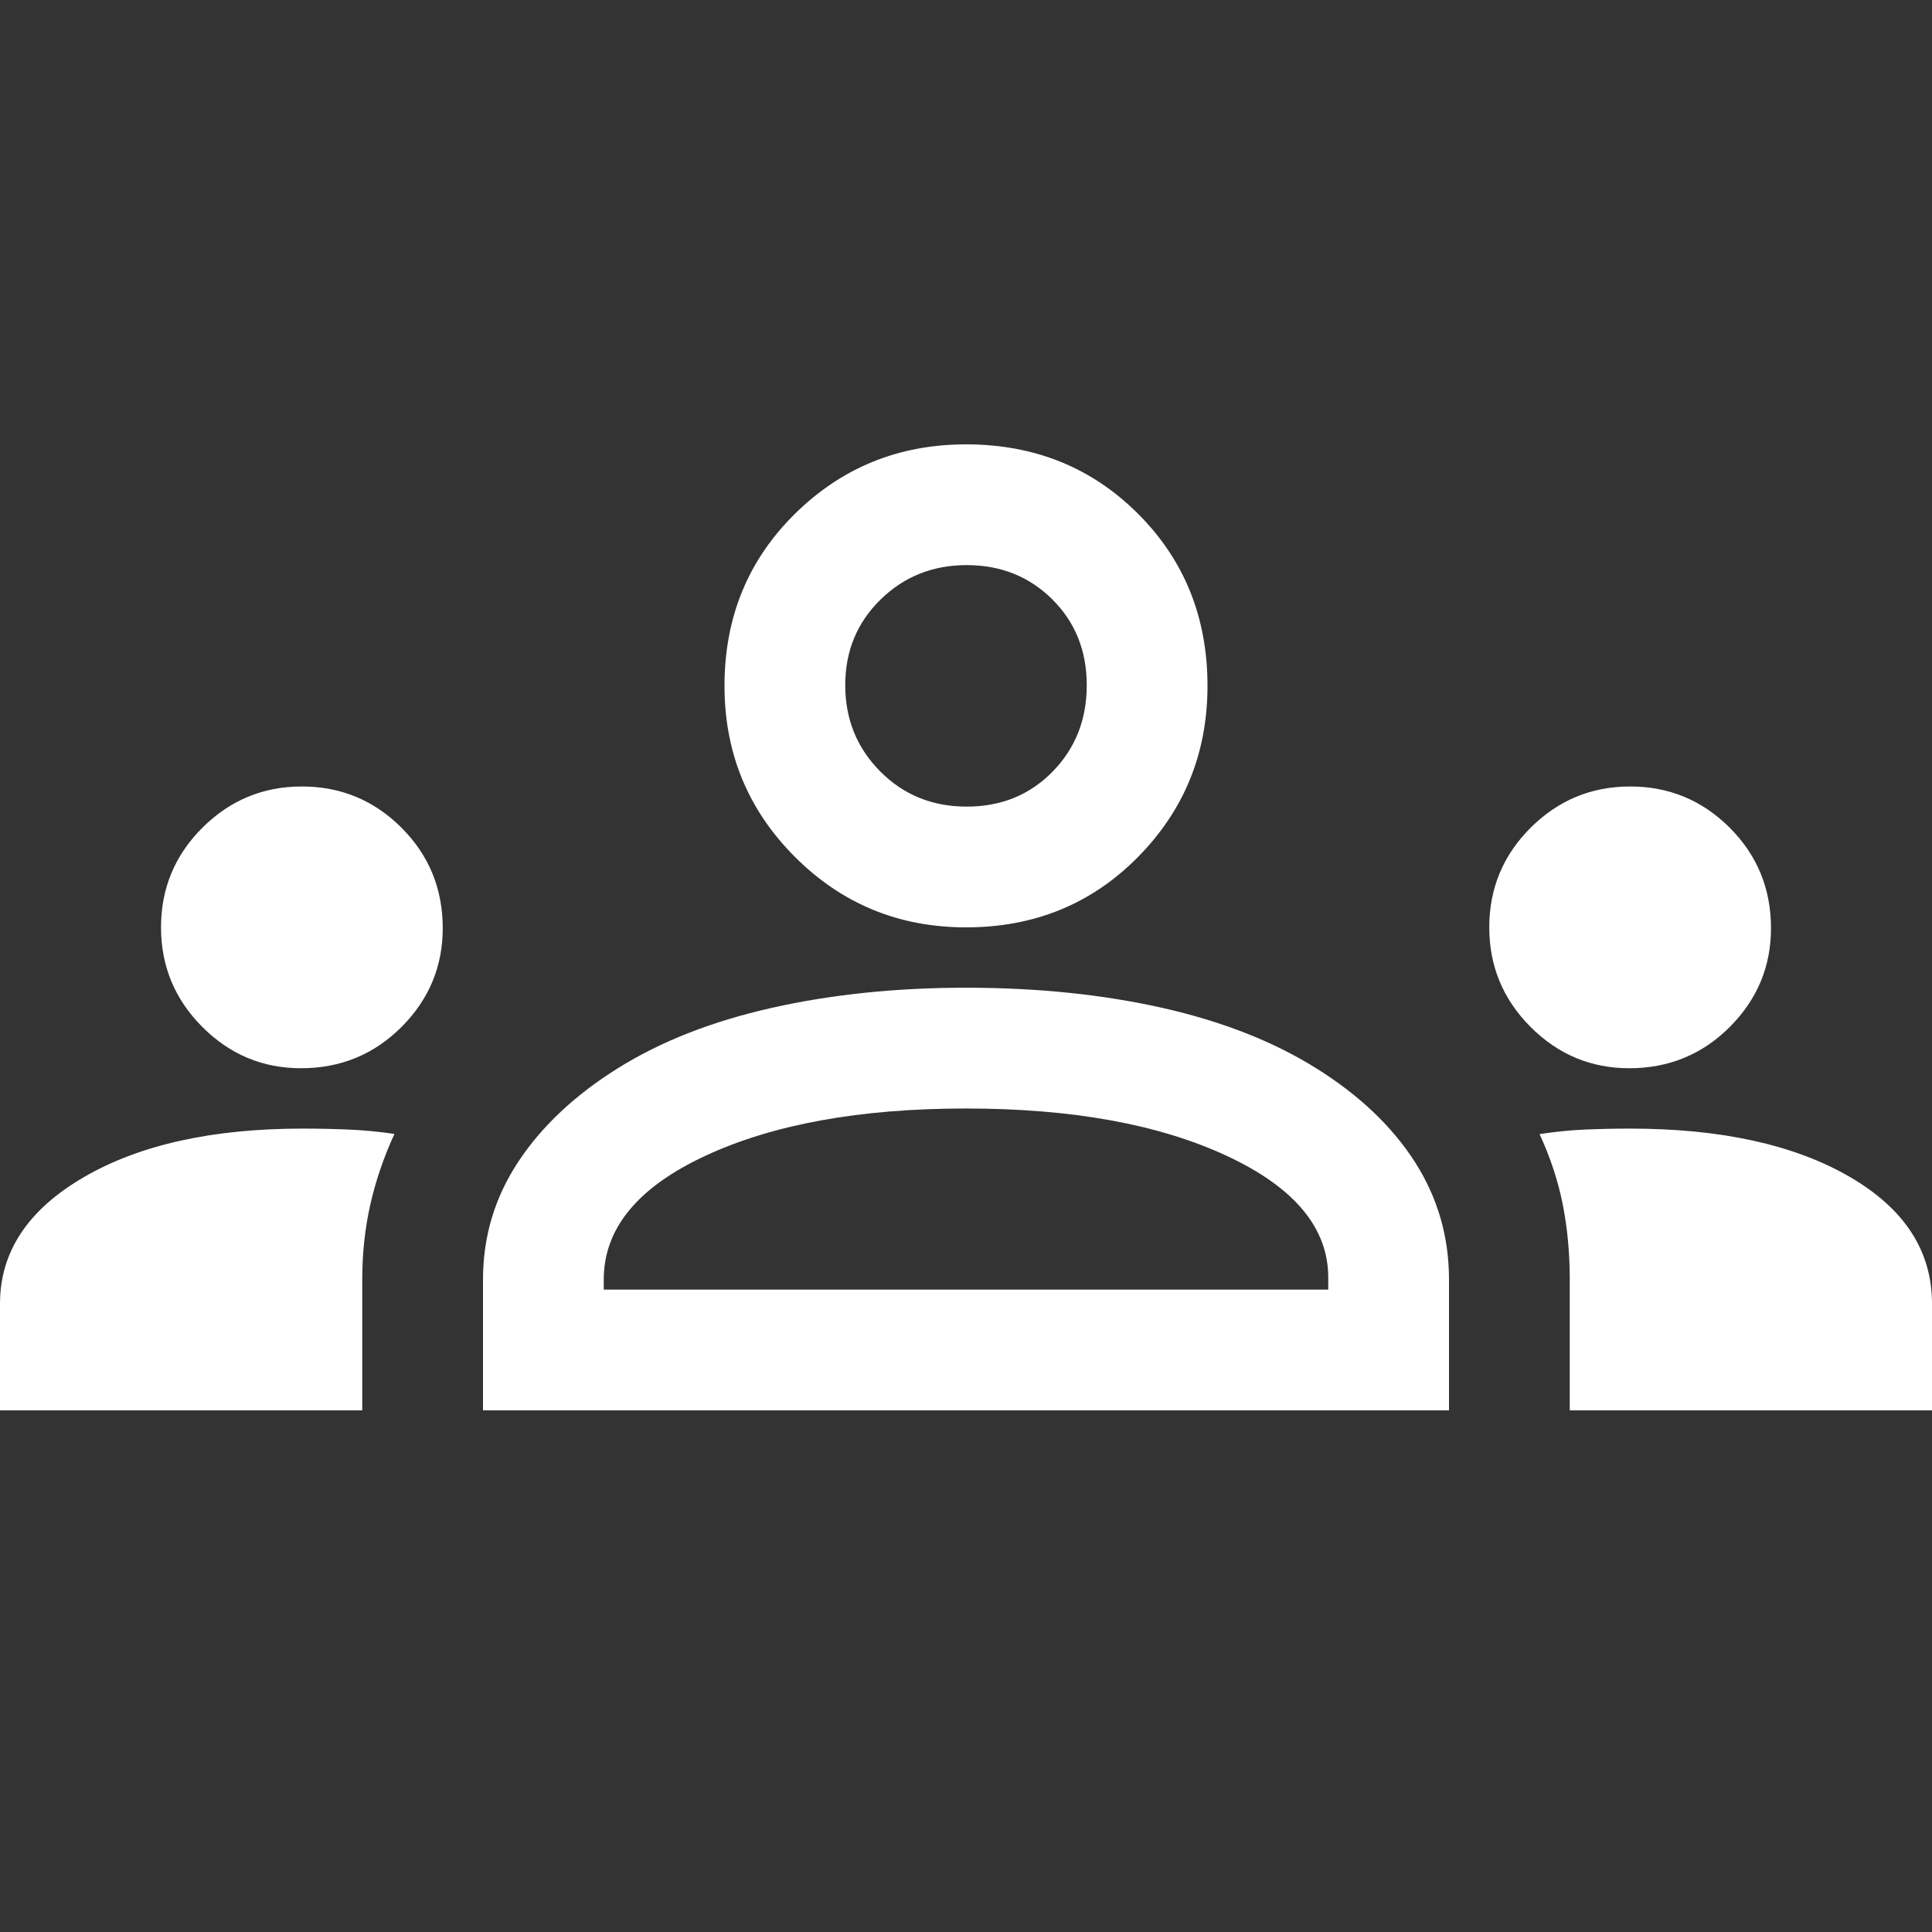 <svg width="50" height="50" viewBox="0 0 50 50" fill="none" xmlns="http://www.w3.org/2000/svg">
<rect x="0" y="0" width="50" height="50" fill="#333333" stroke="none"/>
<path d="M0 36.5V33.74C0 32.4 0.72 31.31 2.161 30.47C3.602 29.629 5.493 29.208 7.832 29.208C8.255 29.208 8.661 29.217 9.051 29.234C9.44 29.252 9.826 29.289 10.208 29.346C9.931 29.949 9.722 30.559 9.583 31.178C9.444 31.797 9.375 32.442 9.375 33.115V36.5H0ZM12.5 36.5V33.115C12.5 32.004 12.804 30.988 13.412 30.068C14.019 29.148 14.879 28.34 15.99 27.646C17.101 26.951 18.429 26.431 19.974 26.083C21.519 25.736 23.194 25.562 25 25.562C26.84 25.562 28.533 25.736 30.078 26.083C31.623 26.431 32.951 26.951 34.062 27.646C35.174 28.34 36.024 29.148 36.615 30.068C37.205 30.988 37.5 32.004 37.5 33.115V36.5H12.5ZM40.625 36.5V33.115C40.625 32.425 40.564 31.775 40.443 31.165C40.321 30.555 40.121 29.95 39.844 29.351C40.226 29.291 40.611 29.252 40.998 29.234C41.386 29.217 41.783 29.208 42.188 29.208C44.531 29.208 46.419 29.621 47.852 30.446C49.284 31.272 50 32.369 50 33.74V36.5H40.625ZM15.625 33.375H34.375V33.062C34.375 31.778 33.498 30.727 31.745 29.912C29.991 29.096 27.743 28.688 25 28.688C22.257 28.688 20.009 29.096 18.255 29.912C16.502 30.727 15.625 31.795 15.625 33.115V33.375ZM7.79 27.646C6.798 27.646 5.946 27.289 5.234 26.575C4.523 25.861 4.167 25.002 4.167 24C4.167 22.993 4.524 22.134 5.237 21.422C5.952 20.71 6.81 20.354 7.812 20.354C8.819 20.354 9.679 20.71 10.391 21.422C11.102 22.134 11.458 23 11.458 24.022C11.458 25.014 11.102 25.866 10.391 26.578C9.679 27.29 8.812 27.646 7.79 27.646ZM42.165 27.646C41.173 27.646 40.321 27.289 39.609 26.575C38.898 25.861 38.542 25.002 38.542 24C38.542 22.993 38.899 22.134 39.612 21.422C40.327 20.71 41.185 20.354 42.188 20.354C43.194 20.354 44.054 20.71 44.766 21.422C45.477 22.134 45.833 23 45.833 24.022C45.833 25.014 45.477 25.866 44.766 26.578C44.054 27.29 43.187 27.646 42.165 27.646ZM25 24C23.264 24 21.788 23.392 20.573 22.177C19.358 20.962 18.75 19.486 18.75 17.75C18.75 15.979 19.358 14.495 20.573 13.297C21.788 12.099 23.264 11.5 25 11.5C26.771 11.5 28.255 12.099 29.453 13.297C30.651 14.495 31.25 15.979 31.25 17.75C31.25 19.486 30.651 20.962 29.453 22.177C28.255 23.392 26.771 24 25 24ZM25.018 20.875C25.909 20.875 26.649 20.574 27.24 19.971C27.83 19.369 28.125 18.622 28.125 17.732C28.125 16.841 27.827 16.101 27.232 15.51C26.636 14.92 25.898 14.625 25.018 14.625C24.138 14.625 23.394 14.923 22.787 15.518C22.179 16.114 21.875 16.852 21.875 17.732C21.875 18.612 22.176 19.356 22.779 19.963C23.381 20.571 24.128 20.875 25.018 20.875Z" fill="white"/>
</svg>
